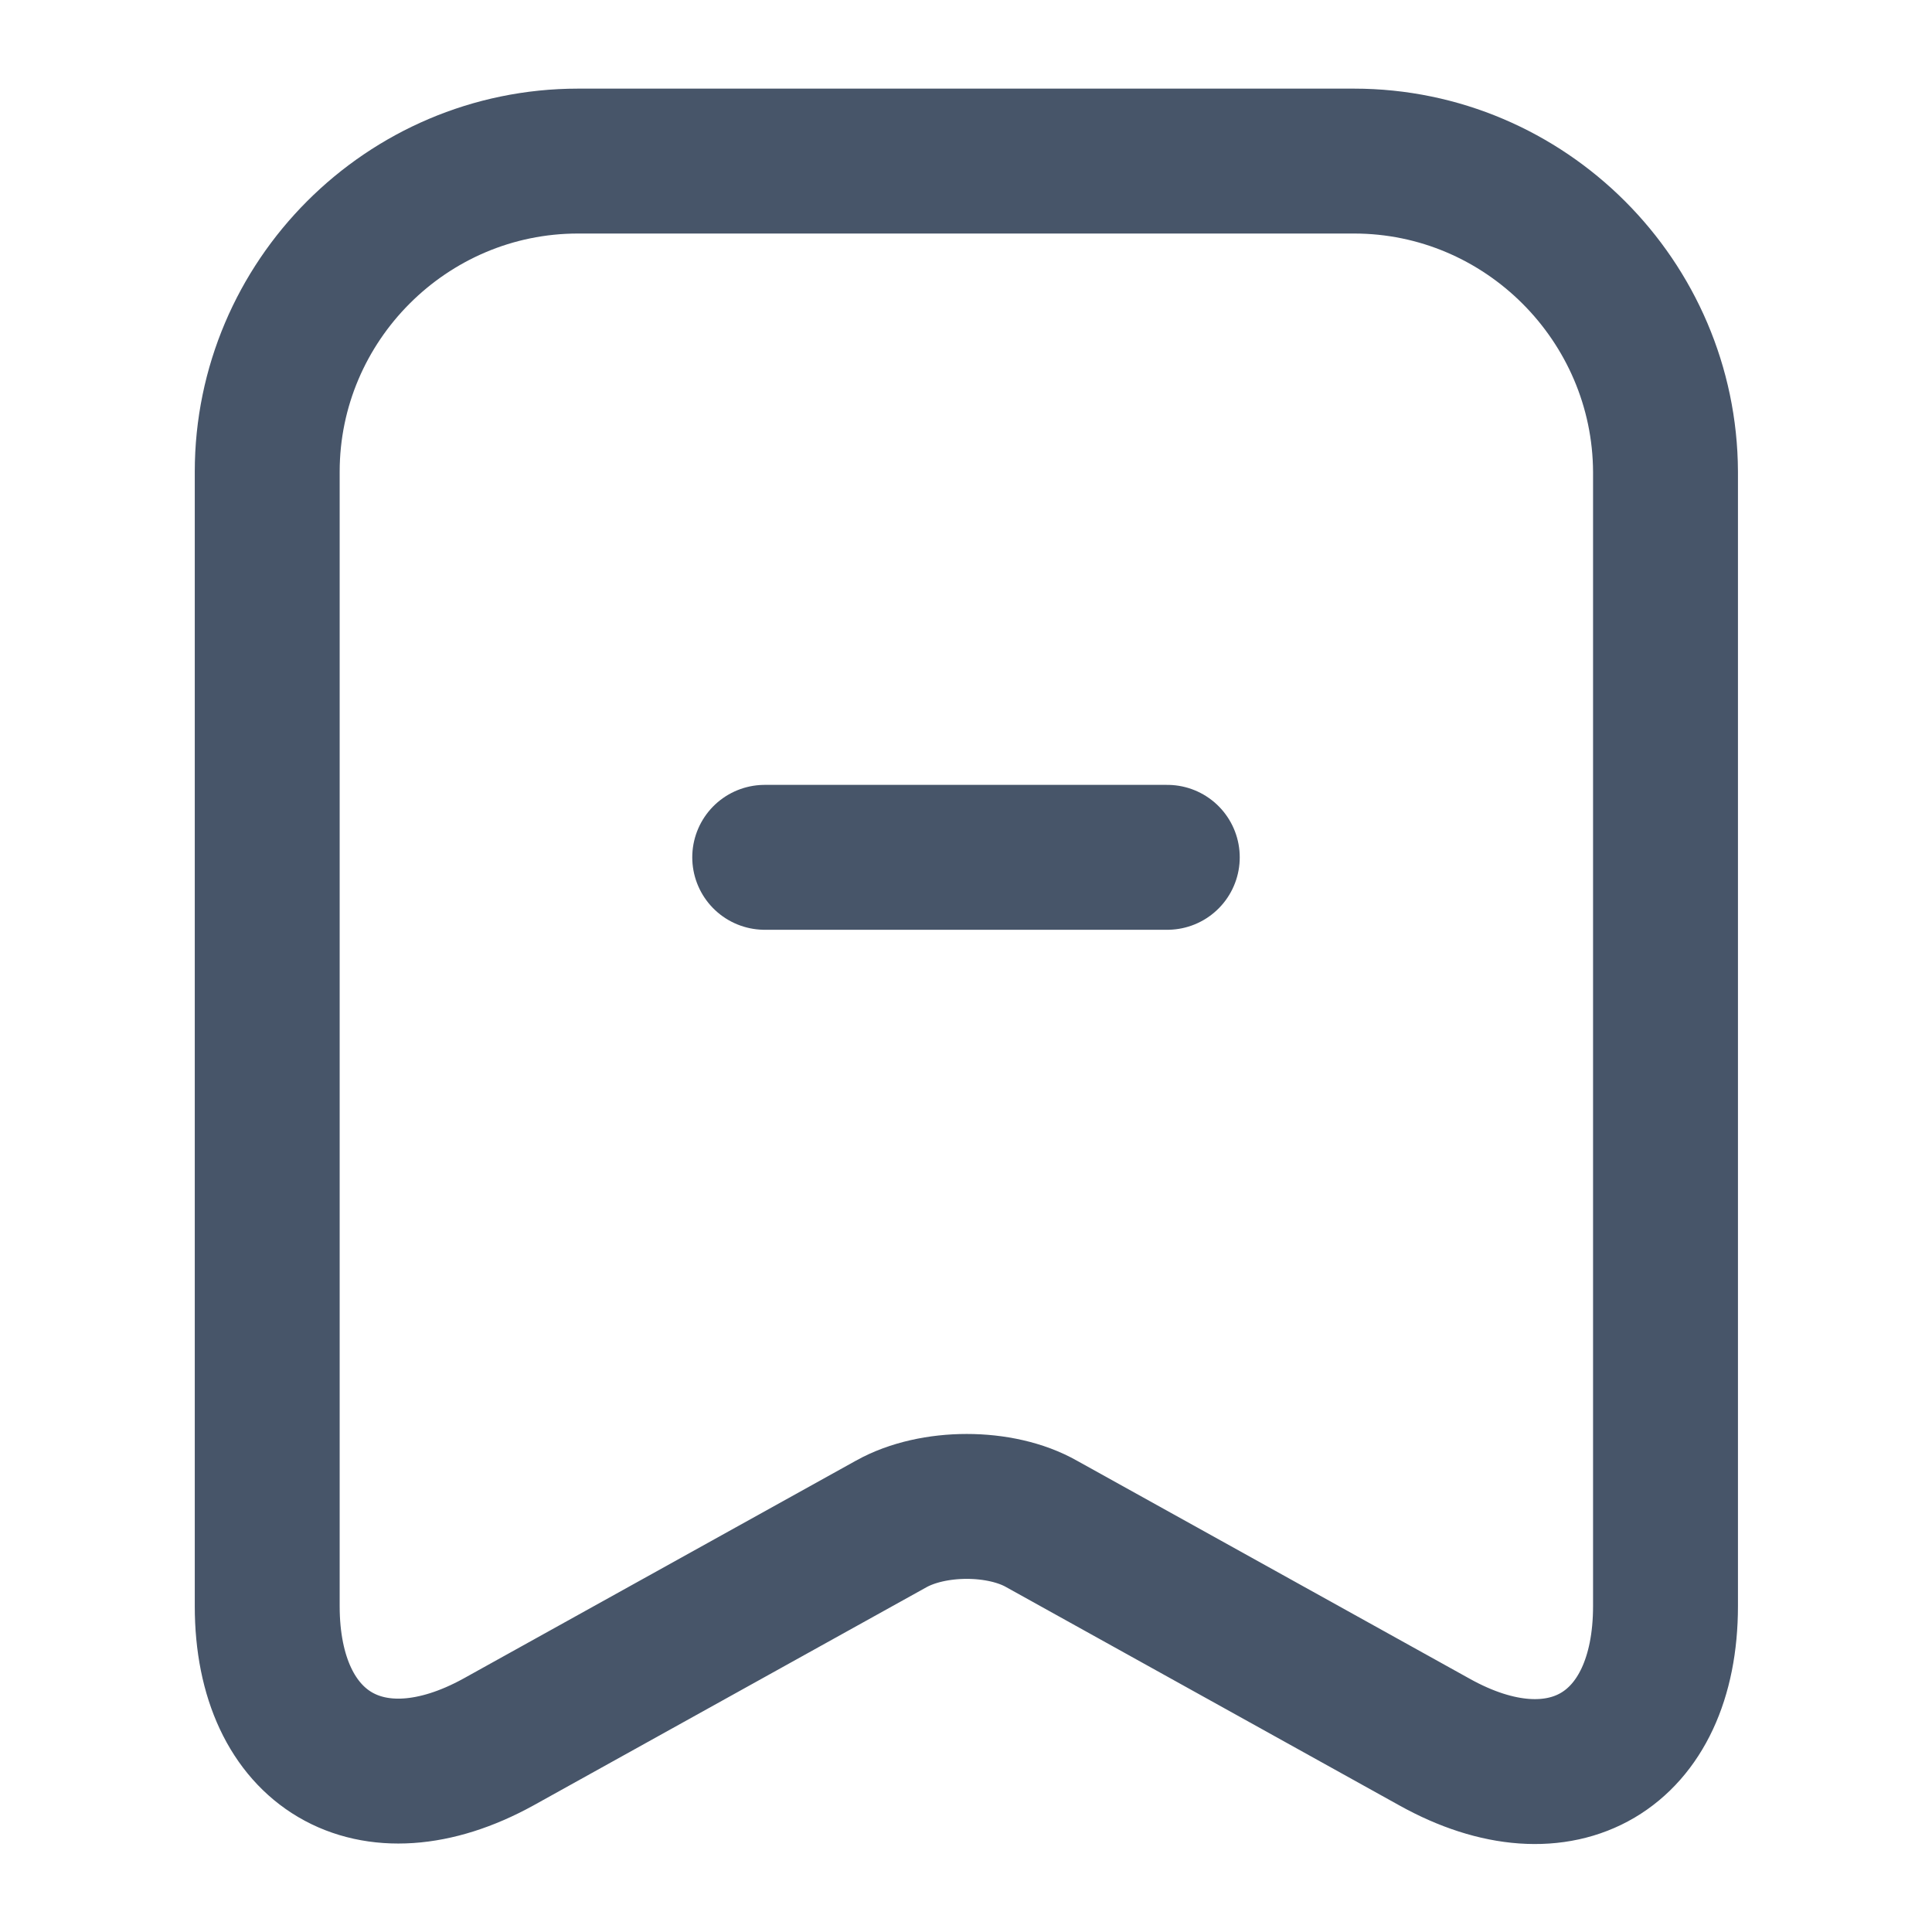 <svg width="16" height="16" viewBox="0 0 16 16" fill="none" xmlns="http://www.w3.org/2000/svg">
<path d="M9.667 7.1H6.333" stroke="#475569" stroke-width="1.2" stroke-miterlimit="10" stroke-linecap="round" stroke-linejoin="round"/>
<path d="M11.213 1.334H4.787C3.367 1.334 2.213 2.494 2.213 3.907V13.301C2.213 14.501 3.073 15.007 4.127 14.427L7.38 12.621C7.727 12.427 8.287 12.427 8.627 12.621L11.88 14.427C12.933 15.014 13.793 14.507 13.793 13.301V3.907C13.787 2.494 12.633 1.334 11.213 1.334Z" stroke="#475569" stroke-width="1.2" stroke-linecap="round" stroke-linejoin="round"/>
</svg>
